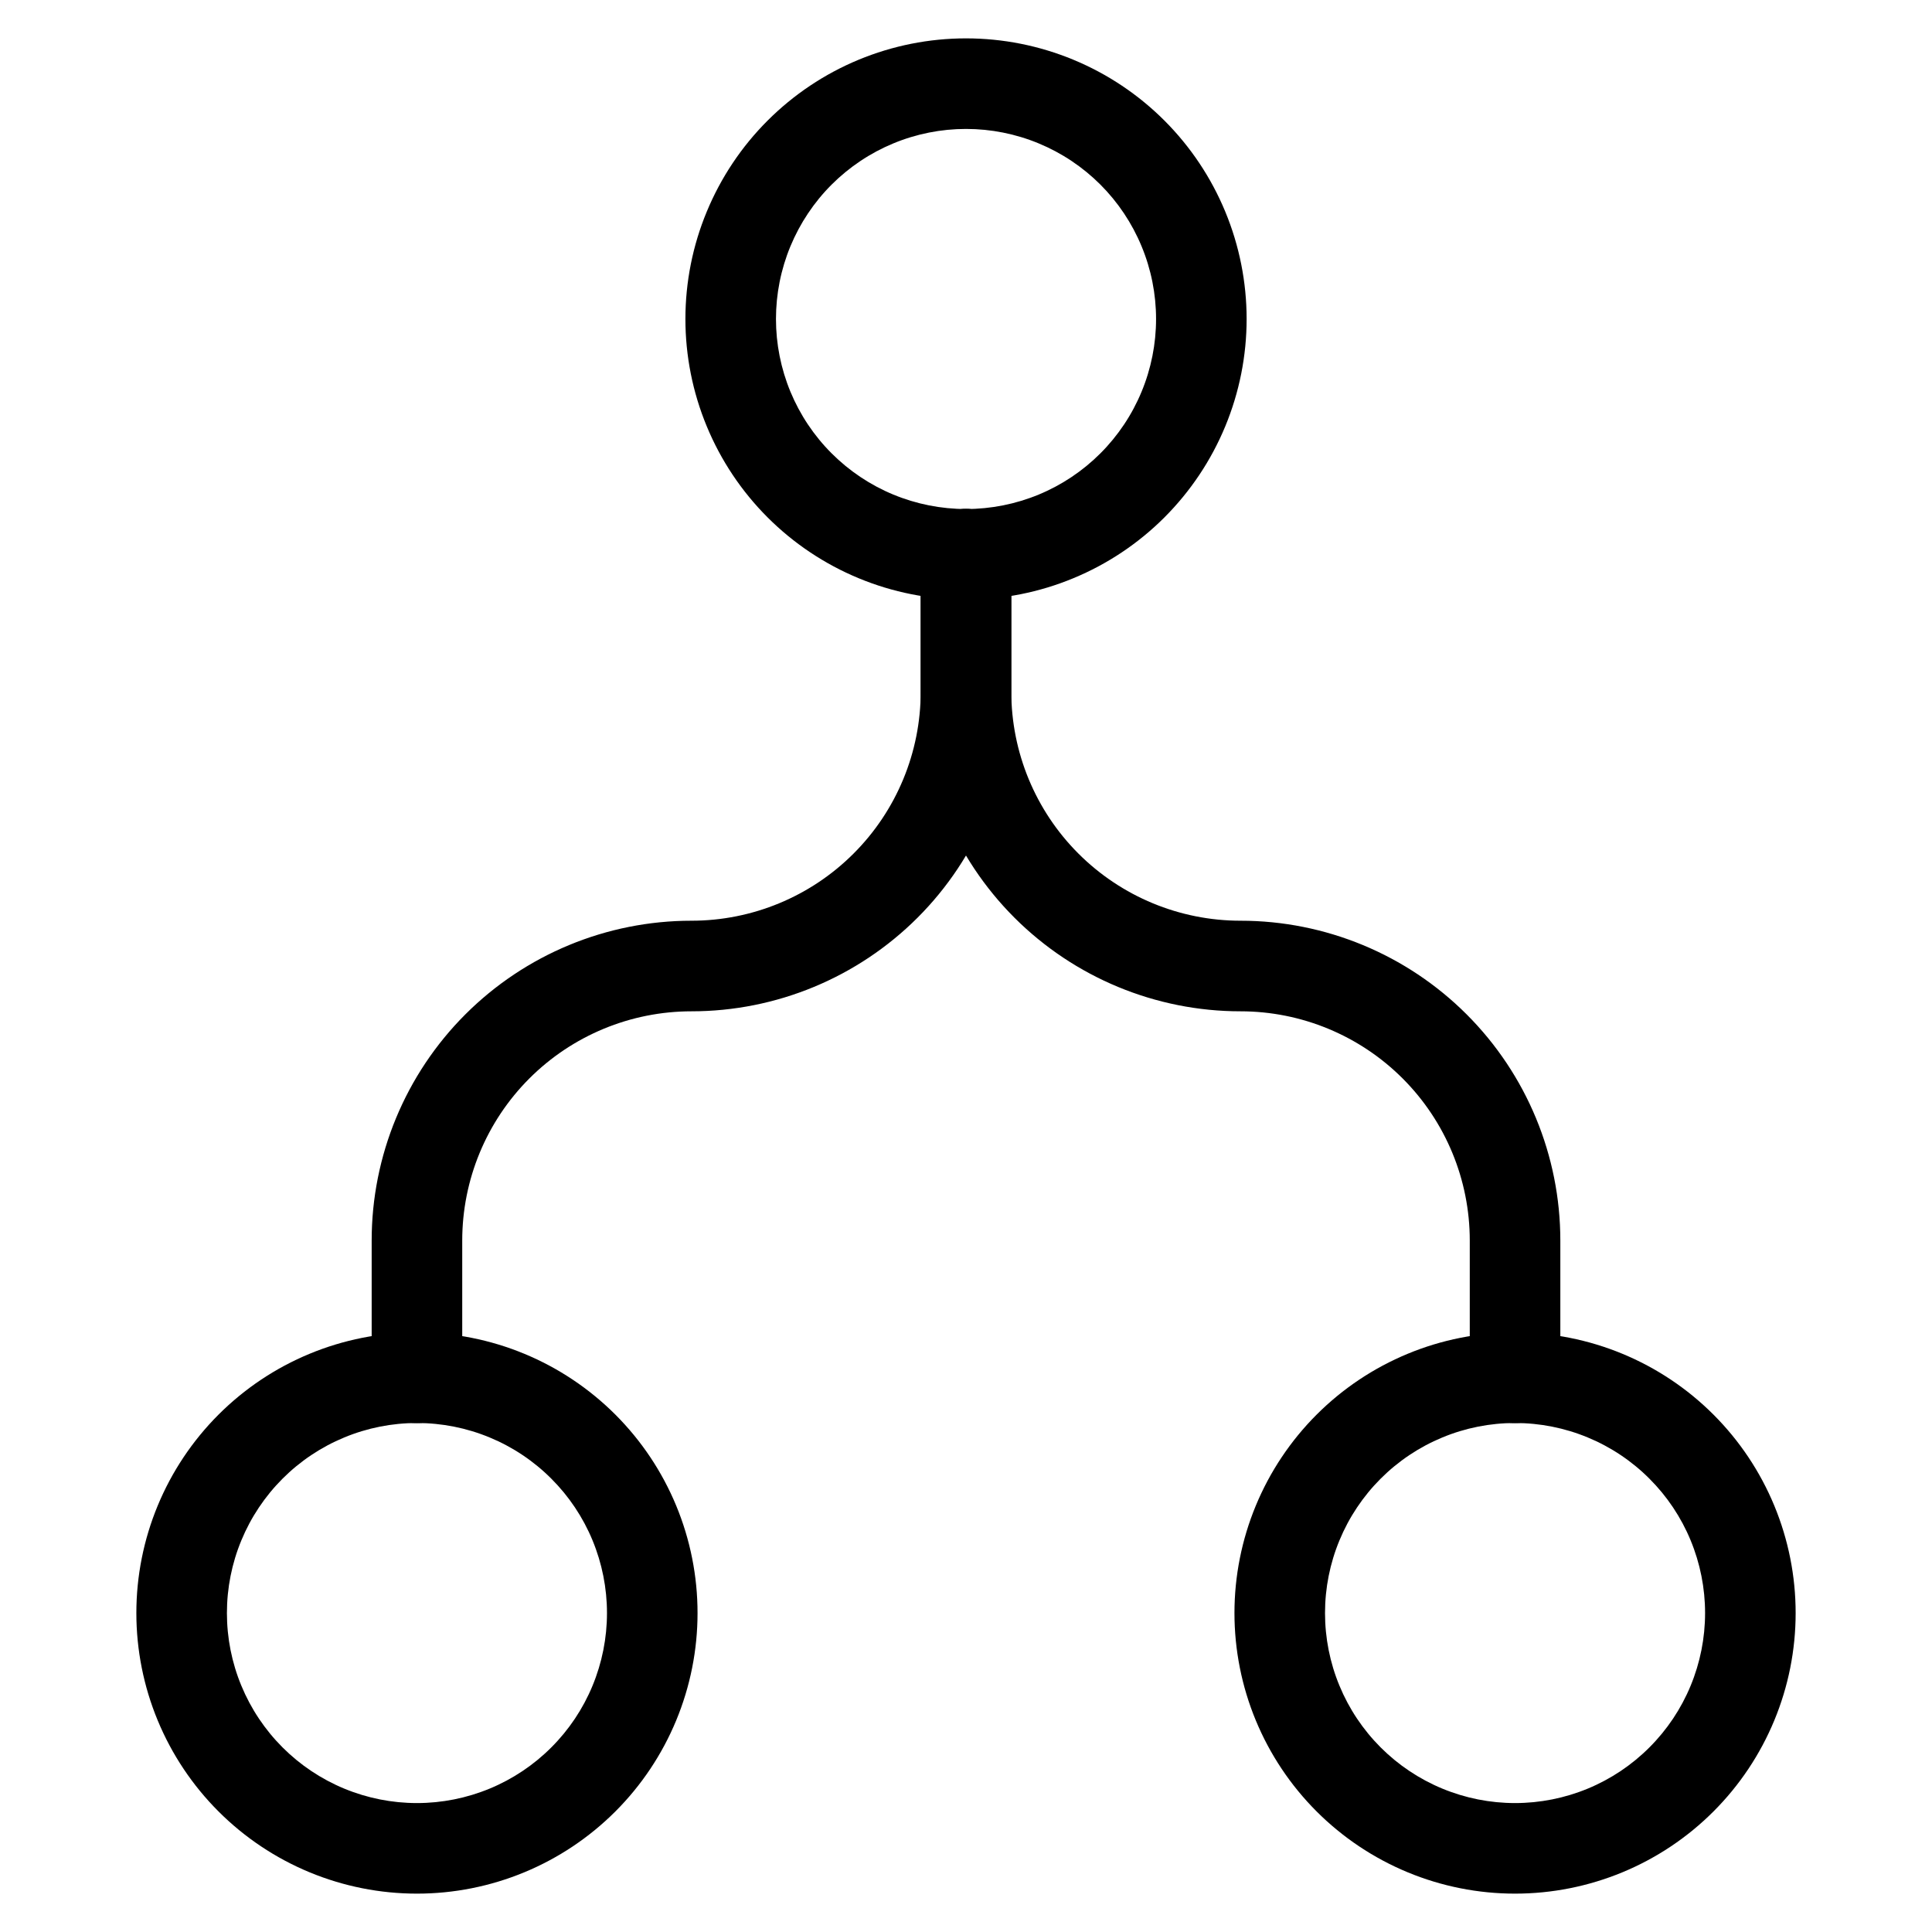 <svg width="64" height="64" viewBox="0 0 64 64" fill="none" xmlns="http://www.w3.org/2000/svg">
<g clip-path="url(#clip0_4047_70736)">
<path fill-rule="evenodd" clip-rule="evenodd" d="M28.443 1.979C29.571 1.512 30.78 1.271 32 1.271C33.221 1.271 34.43 1.512 35.557 1.979C36.685 2.446 37.71 3.131 38.573 3.994C39.436 4.857 40.121 5.882 40.588 7.01C41.055 8.137 41.296 9.346 41.296 10.567C41.296 11.787 41.055 12.996 40.588 14.124C40.121 15.252 39.436 16.276 38.573 17.14C37.71 18.003 36.685 18.687 35.557 19.154C34.43 19.622 33.221 19.862 32 19.862C30.78 19.862 29.571 19.622 28.443 19.154C27.316 18.687 26.291 18.003 25.428 17.14C24.564 16.276 23.88 15.252 23.413 14.124C22.945 12.996 22.705 11.787 22.705 10.567C22.705 9.346 22.945 8.137 23.413 7.01C23.88 5.882 24.564 4.857 25.428 3.994C26.291 3.131 27.316 2.446 28.443 1.979ZM32 4.271C31.174 4.271 30.355 4.434 29.591 4.751C28.828 5.067 28.134 5.531 27.549 6.115C26.964 6.7 26.501 7.394 26.184 8.158C25.868 8.921 25.705 9.74 25.705 10.567C25.705 11.393 25.868 12.212 26.184 12.976C26.501 13.74 26.964 14.434 27.549 15.018C28.134 15.603 28.828 16.067 29.591 16.383C30.355 16.699 31.174 16.862 32 16.862C32.827 16.862 33.646 16.699 34.41 16.383C35.173 16.067 35.867 15.603 36.452 15.018C37.036 14.434 37.5 13.74 37.816 12.976C38.133 12.212 38.296 11.393 38.296 10.567C38.296 9.74 38.133 8.921 37.816 8.158C37.5 7.394 37.036 6.7 36.452 6.115C35.867 5.531 35.173 5.067 34.41 4.751C33.646 4.434 32.827 4.271 32 4.271Z" fill="#A3A4BF" style="fill:#A3A4BF;fill:color(display-p3 0.639 0.643 0.749);fill-opacity:1;"/>
<path fill-rule="evenodd" clip-rule="evenodd" d="M46.631 44.846C47.758 44.379 48.967 44.139 50.188 44.139C51.408 44.139 52.617 44.379 53.745 44.846C54.873 45.313 55.898 45.998 56.761 46.861C57.624 47.724 58.309 48.749 58.776 49.877C59.243 51.005 59.483 52.213 59.483 53.434C59.483 54.655 59.243 55.863 58.776 56.991C58.309 58.119 57.624 59.144 56.761 60.007C55.898 60.87 54.873 61.555 53.745 62.022C52.617 62.489 51.408 62.729 50.188 62.729C48.967 62.729 47.758 62.489 46.631 62.022C45.503 61.555 44.478 60.87 43.615 60.007C42.752 59.144 42.067 58.119 41.6 56.991C41.133 55.863 40.893 54.655 40.893 53.434C40.893 52.213 41.133 51.005 41.6 49.877C42.067 48.749 42.752 47.724 43.615 46.861C44.478 45.998 45.503 45.313 46.631 44.846ZM50.188 47.139C49.361 47.139 48.542 47.301 47.779 47.618C47.015 47.934 46.321 48.398 45.736 48.983C45.152 49.567 44.688 50.261 44.372 51.025C44.055 51.789 43.893 52.607 43.893 53.434C43.893 54.261 44.055 55.079 44.372 55.843C44.688 56.607 45.152 57.301 45.736 57.885C46.321 58.47 47.015 58.934 47.779 59.25C48.542 59.566 49.361 59.729 50.188 59.729C51.015 59.729 51.833 59.566 52.597 59.25C53.361 58.934 54.055 58.47 54.639 57.885C55.224 57.301 55.688 56.607 56.004 55.843C56.32 55.079 56.483 54.261 56.483 53.434C56.483 52.607 56.32 51.789 56.004 51.025C55.688 50.261 55.224 49.567 54.639 48.983C54.055 48.398 53.361 47.934 52.597 47.618C51.833 47.301 51.015 47.139 50.188 47.139Z" fill="#A3A4BF" style="fill:#A3A4BF;fill:color(display-p3 0.639 0.643 0.749);fill-opacity:1;"/>
<path fill-rule="evenodd" clip-rule="evenodd" d="M10.255 44.846C11.383 44.379 12.591 44.139 13.812 44.139C15.033 44.139 16.241 44.379 17.369 44.846C18.497 45.313 19.521 45.998 20.385 46.861C21.248 47.724 21.933 48.749 22.4 49.877C22.867 51.005 23.107 52.213 23.107 53.434C23.107 54.655 22.867 55.863 22.4 56.991C21.933 58.119 21.248 59.144 20.385 60.007C19.521 60.87 18.497 61.555 17.369 62.022C16.241 62.489 15.033 62.729 13.812 62.729C12.591 62.729 11.383 62.489 10.255 62.022C9.127 61.555 8.102 60.87 7.239 60.007C6.376 59.144 5.691 58.119 5.224 56.991C4.757 55.863 4.517 54.655 4.517 53.434C4.517 52.213 4.757 51.005 5.224 49.877C5.691 48.749 6.376 47.724 7.239 46.861C8.102 45.998 9.127 45.313 10.255 44.846ZM13.812 47.139C12.985 47.139 12.167 47.301 11.403 47.618C10.639 47.934 9.945 48.398 9.36 48.983C8.776 49.567 8.312 50.261 7.996 51.025C7.679 51.789 7.517 52.607 7.517 53.434C7.517 54.261 7.679 55.079 7.996 55.843C8.312 56.607 8.776 57.301 9.36 57.885C9.945 58.47 10.639 58.934 11.403 59.25C12.167 59.566 12.985 59.729 13.812 59.729C14.639 59.729 15.457 59.566 16.221 59.25C16.985 58.934 17.679 58.47 18.263 57.885C18.848 57.301 19.312 56.607 19.628 55.843C19.944 55.079 20.107 54.261 20.107 53.434C20.107 52.607 19.944 51.789 19.628 51.025C19.312 50.261 18.848 49.567 18.263 48.983C17.679 48.398 16.985 47.934 16.221 47.618C15.457 47.301 14.639 47.139 13.812 47.139Z" fill="#A3A4BF" style="fill:#A3A4BF;fill:color(display-p3 0.639 0.643 0.749);fill-opacity:1;"/>
<path fill-rule="evenodd" clip-rule="evenodd" d="M32 16.859C32.828 16.859 33.5 17.531 33.5 18.359V22.906C33.5 25.716 32.383 28.411 30.397 30.398C28.41 32.384 25.715 33.501 22.906 33.501C20.892 33.501 18.96 34.301 17.536 35.725C16.112 37.149 15.312 39.081 15.312 41.095V45.642C15.312 46.47 14.64 47.142 13.812 47.142C12.983 47.142 12.312 46.47 12.312 45.642V41.095C12.312 38.285 13.428 35.59 15.415 33.603C17.401 31.617 20.096 30.5 22.906 30.5C24.92 30.5 26.851 29.7 28.275 28.276C29.7 26.852 30.5 24.921 30.5 22.906V18.359C30.5 17.531 31.171 16.859 32 16.859Z" fill="#A3A4BF" style="fill:#A3A4BF;fill:color(display-p3 0.639 0.643 0.749);fill-opacity:1;"/>
<path fill-rule="evenodd" clip-rule="evenodd" d="M32 16.859C32.828 16.859 33.5 17.531 33.5 18.359V22.906C33.5 24.921 34.3 26.852 35.724 28.276C37.148 29.7 39.08 30.5 41.094 30.5C43.904 30.5 46.599 31.617 48.585 33.603C50.572 35.59 51.688 38.285 51.688 41.095V45.642C51.688 46.47 51.017 47.142 50.188 47.142C49.36 47.142 48.688 46.47 48.688 45.642V41.095C48.688 39.081 47.888 37.149 46.464 35.725C45.04 34.301 43.108 33.501 41.094 33.501C38.284 33.501 35.59 32.384 33.603 30.398C31.616 28.411 30.5 25.716 30.5 22.906V18.359C30.5 17.531 31.172 16.859 32 16.859Z" fill="#A3A4BF" style="fill:#A3A4BF;fill:color(display-p3 0.639 0.643 0.749);fill-opacity:1;"/>
</g>
<defs>
<clipPath id="clip0_4047_70736">
<rect width="64" height="64" fill="white" style="fill:white;fill-opacity:1;"/>
</clipPath>
</defs>
</svg>
